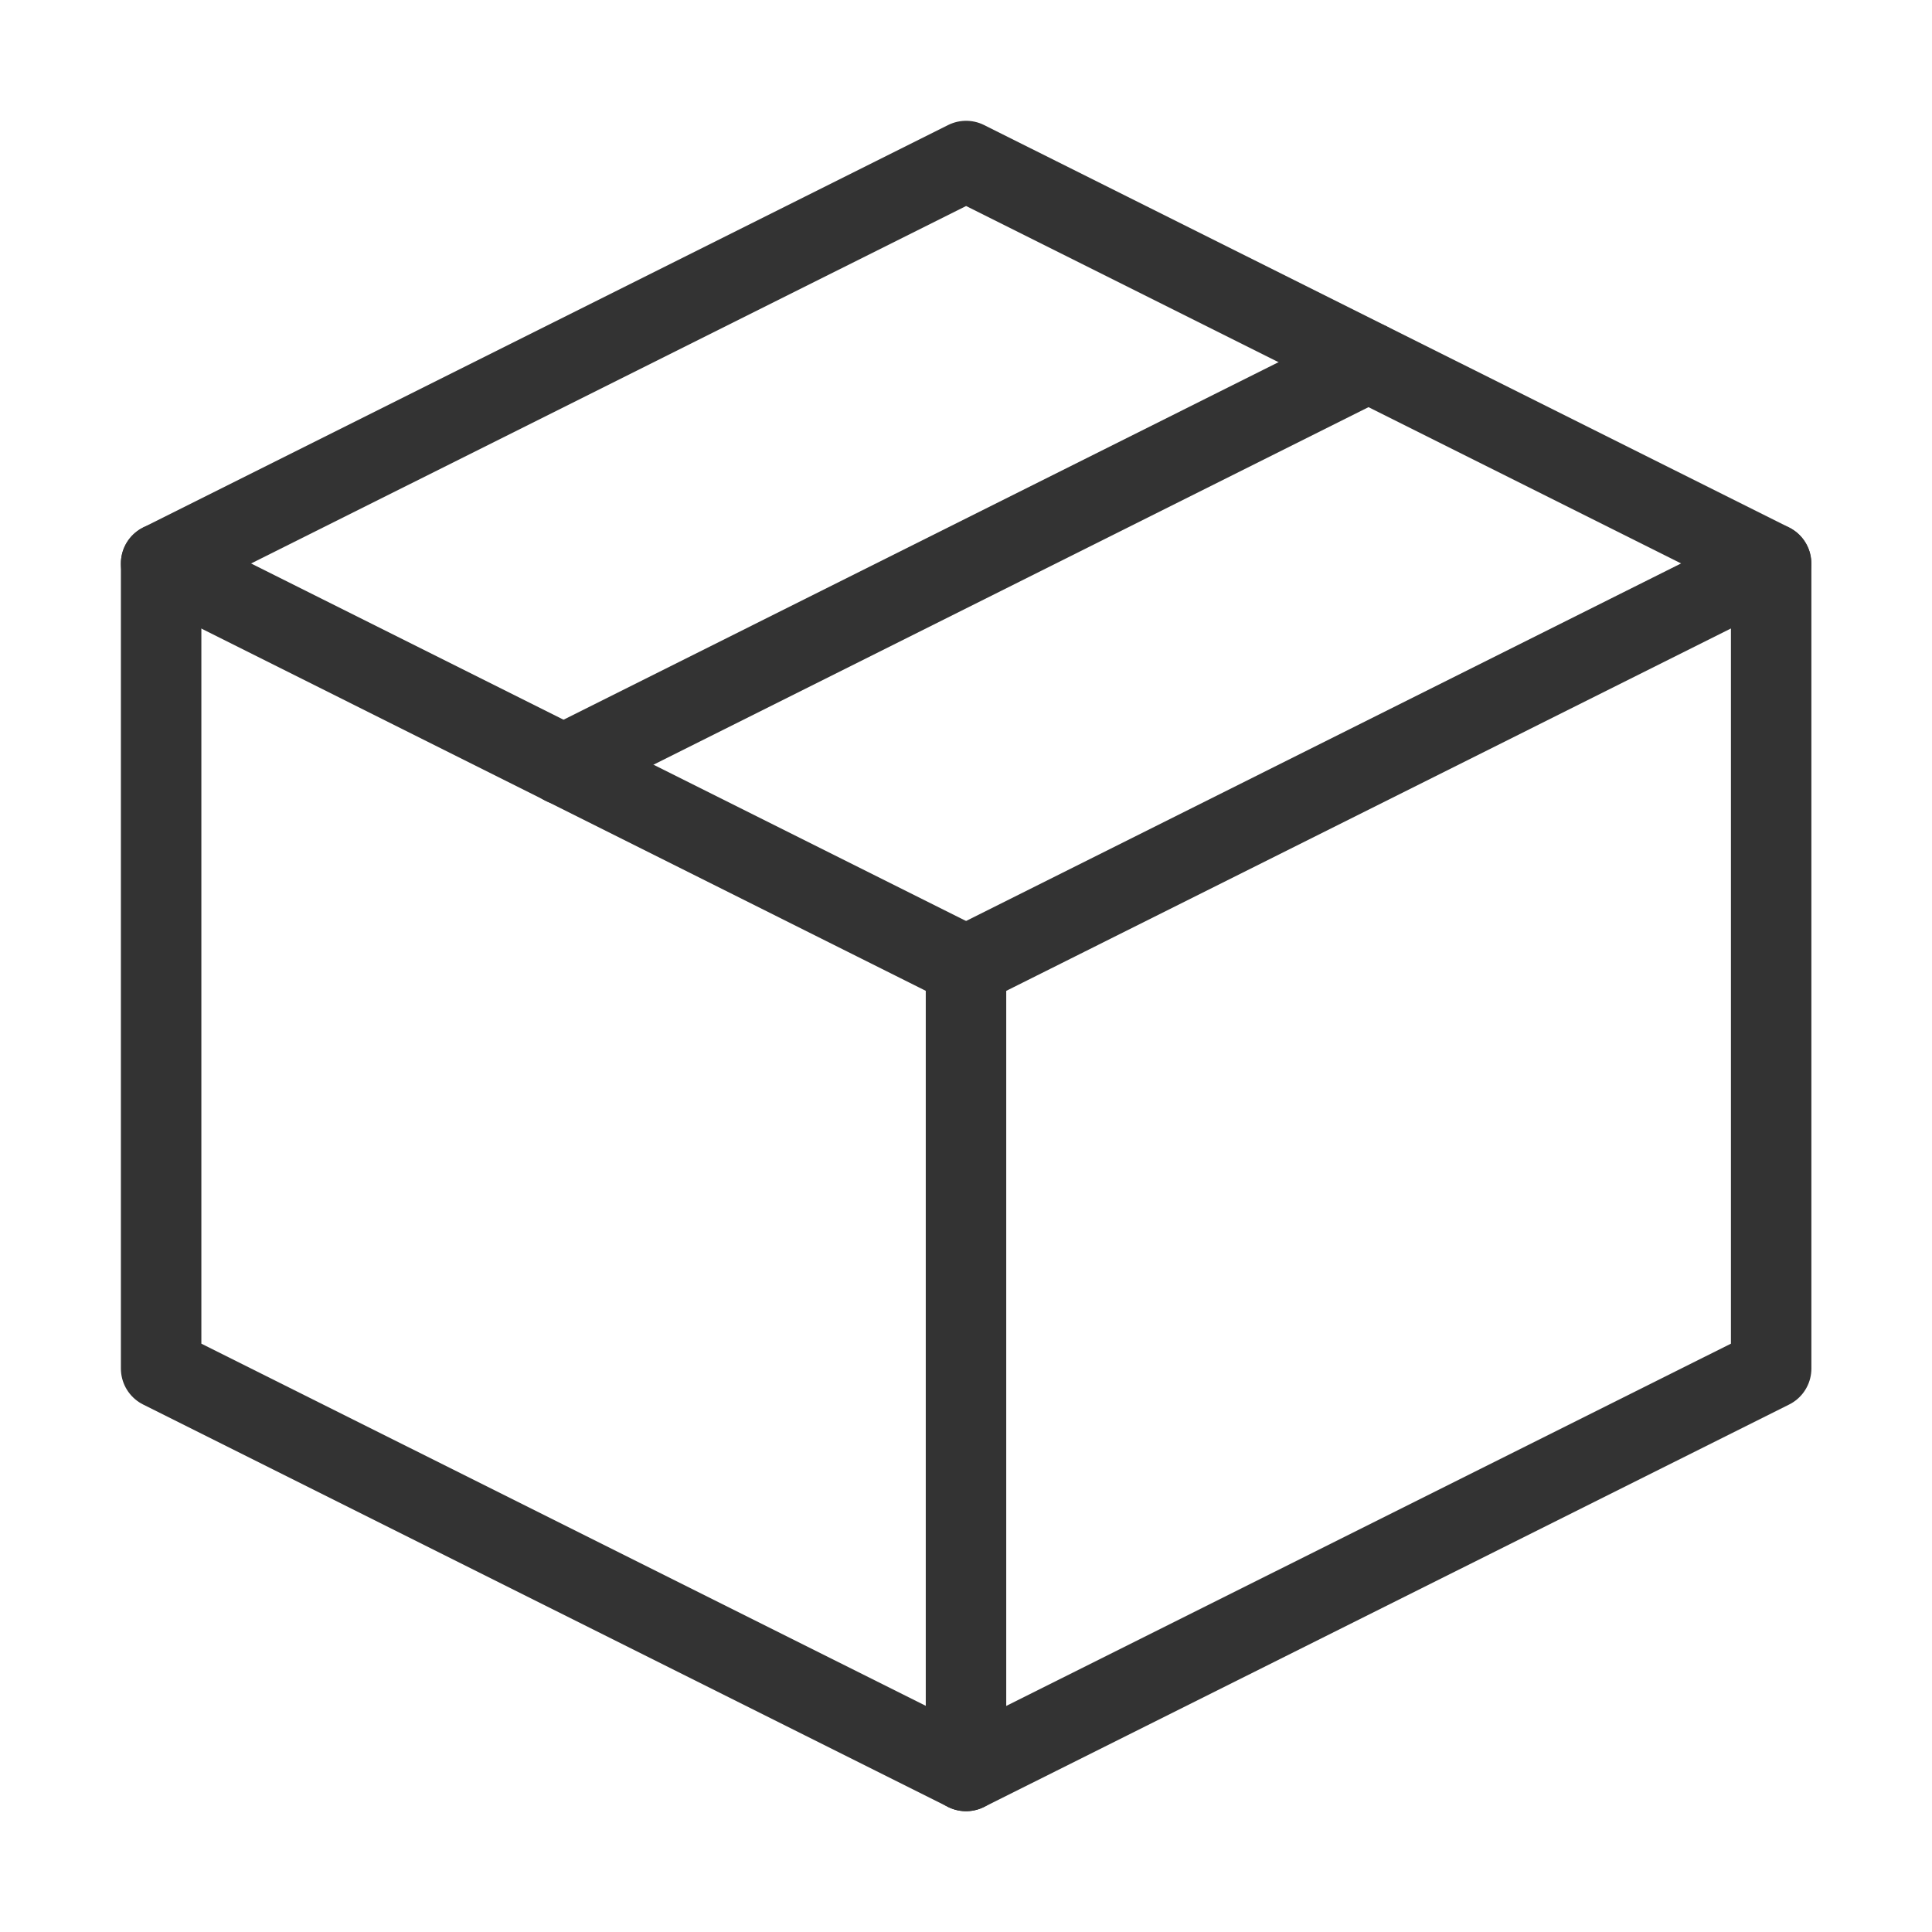 <svg width="20" height="20" viewBox="0 0 20 20" fill="none" xmlns="http://www.w3.org/2000/svg">
<path d="M18.335 5.833L10.001 1.667L1.668 5.833V14.167L10.001 18.333L18.335 14.167V5.833Z" stroke="#333333" stroke-width="0.833" stroke-linejoin="round"/>
<path d="M1.668 5.833L10.001 10" stroke="#333333" stroke-width="0.833" stroke-linecap="round" stroke-linejoin="round"/>
<path d="M10 18.333V10" stroke="#333333" stroke-width="0.833" stroke-linecap="round" stroke-linejoin="round"/>
<path d="M18.333 5.833L10 10" stroke="#333333" stroke-width="0.833" stroke-linecap="round" stroke-linejoin="round"/>
<path d="M14.165 3.75L5.832 7.917" stroke="#333333" stroke-width="0.833" stroke-linecap="round" stroke-linejoin="round"/>
</svg>
